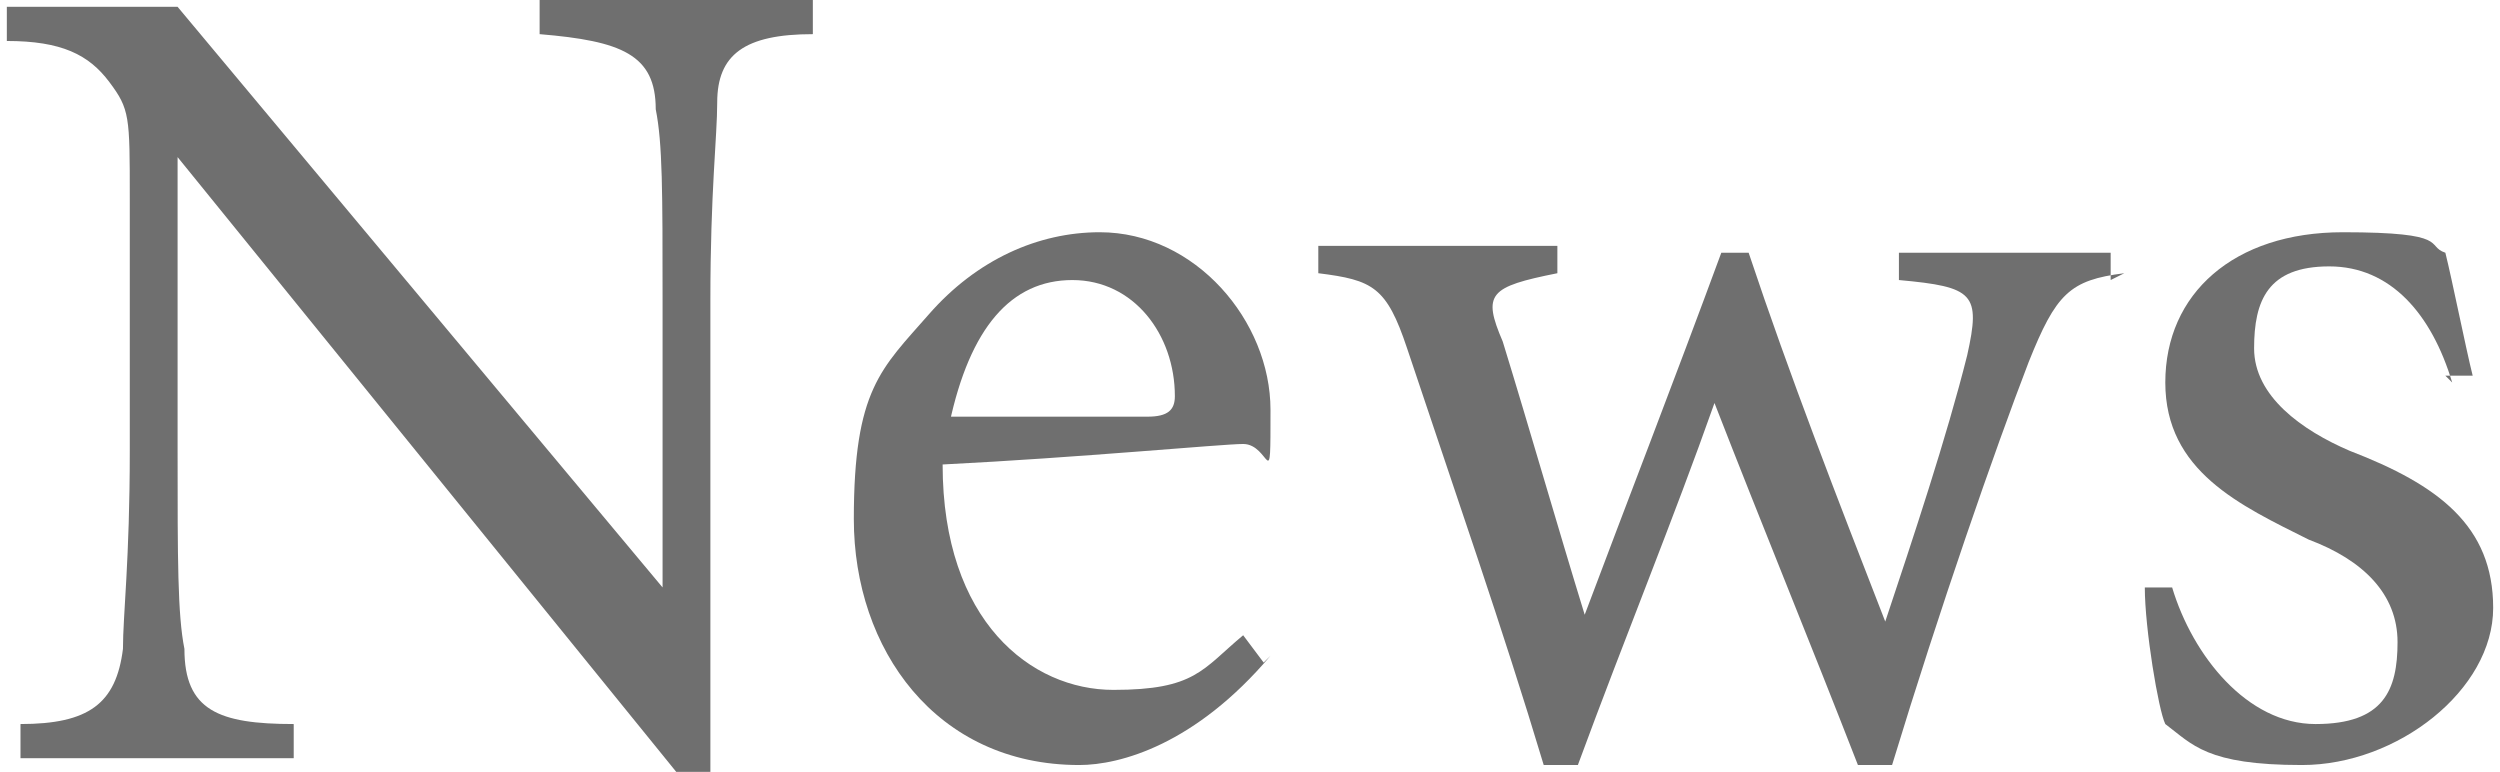 <?xml version="1.0" encoding="UTF-8"?>
<svg id="nav_news" data-name="nav news" xmlns="http://www.w3.org/2000/svg" version="1.1" viewBox="0 0 36.6 11.3">
  <defs>
    <style>
      .cls-1 {
        fill: #6f6f6f;
        stroke-width: 0px;
      }

      .cls-2 {
        isolation: isolate;
      }
    </style>
  </defs>
  <g id="News" class="cls-2">
    <g class="cls-2">
      <path class="cls-1" d="M11.9.5c-1,0-1.4.3-1.4,1,0,.5-.1,1.3-.1,2.9v6.9h-.5L2.6,2.3h0v4.3c0,1.6,0,2.4.1,2.9,0,.9.5,1.1,1.6,1.1v.5H.3v-.5c1,0,1.4-.3,1.5-1.1,0-.5.1-1.3.1-2.9v-3.7c0-1.2,0-1.3-.3-1.7-.3-.4-.7-.6-1.5-.6v-.5h2.5l7.1,8.5h0v-4.2c0-1.6,0-2.3-.1-2.8,0-.8-.5-1-1.7-1.1v-.5h4v.5Z"/>
      <path class="cls-1" d="M18.6,9.6c-1.1,1.3-2.2,1.6-2.8,1.6-2.1,0-3.3-1.7-3.3-3.6s.4-2.2,1.1-3c.7-.8,1.6-1.2,2.5-1.2,1.4,0,2.5,1.3,2.5,2.6s0,.5-.4.5c-.3,0-2.4.2-4.4.3,0,2.3,1.3,3.3,2.5,3.3s1.3-.3,1.9-.8l.3.4ZM13.9,6.1c1,0,1.9,0,2.9,0,.3,0,.4-.1.4-.3,0-.9-.6-1.7-1.5-1.7s-1.5.7-1.8,2.1Z"/>
      <path class="cls-1" d="M31.1,4c-.8.1-1,.3-1.4,1.3-.5,1.3-1.3,3.6-2,5.9h-.5c-.7-1.8-1.4-3.5-2.1-5.3-.6,1.7-1.3,3.4-2,5.3h-.5c-.6-2-1.3-4-2-6.1-.3-.9-.5-1-1.3-1.1v-.4h3.5v.4c-1,.2-1.1.3-.8,1,.4,1.3.8,2.7,1.2,4h0c.6-1.6,1.3-3.4,2-5.3h.4c.6,1.8,1.3,3.6,2,5.4h0c.4-1.2.9-2.7,1.2-3.9.2-.9.1-1-1-1.1v-.4h3.1v.4Z"/>
      <path class="cls-1" d="M35.9,5.6c-.3-1-.9-1.7-1.8-1.7s-1.1.5-1.1,1.2.7,1.2,1.4,1.5c1.3.5,2.1,1.1,2.1,2.3s-1.4,2.3-2.8,2.3-1.6-.3-2-.6c-.1-.2-.3-1.4-.3-2h.4c.3,1,1.1,2,2.1,2s1.2-.5,1.2-1.2-.5-1.2-1.3-1.5c-1-.5-2.1-1-2.1-2.3s1-2.2,2.6-2.2,1.2.2,1.5.3c.1.4.3,1.4.4,1.8h-.4Z"/>
    </g>
  </g>
</svg>